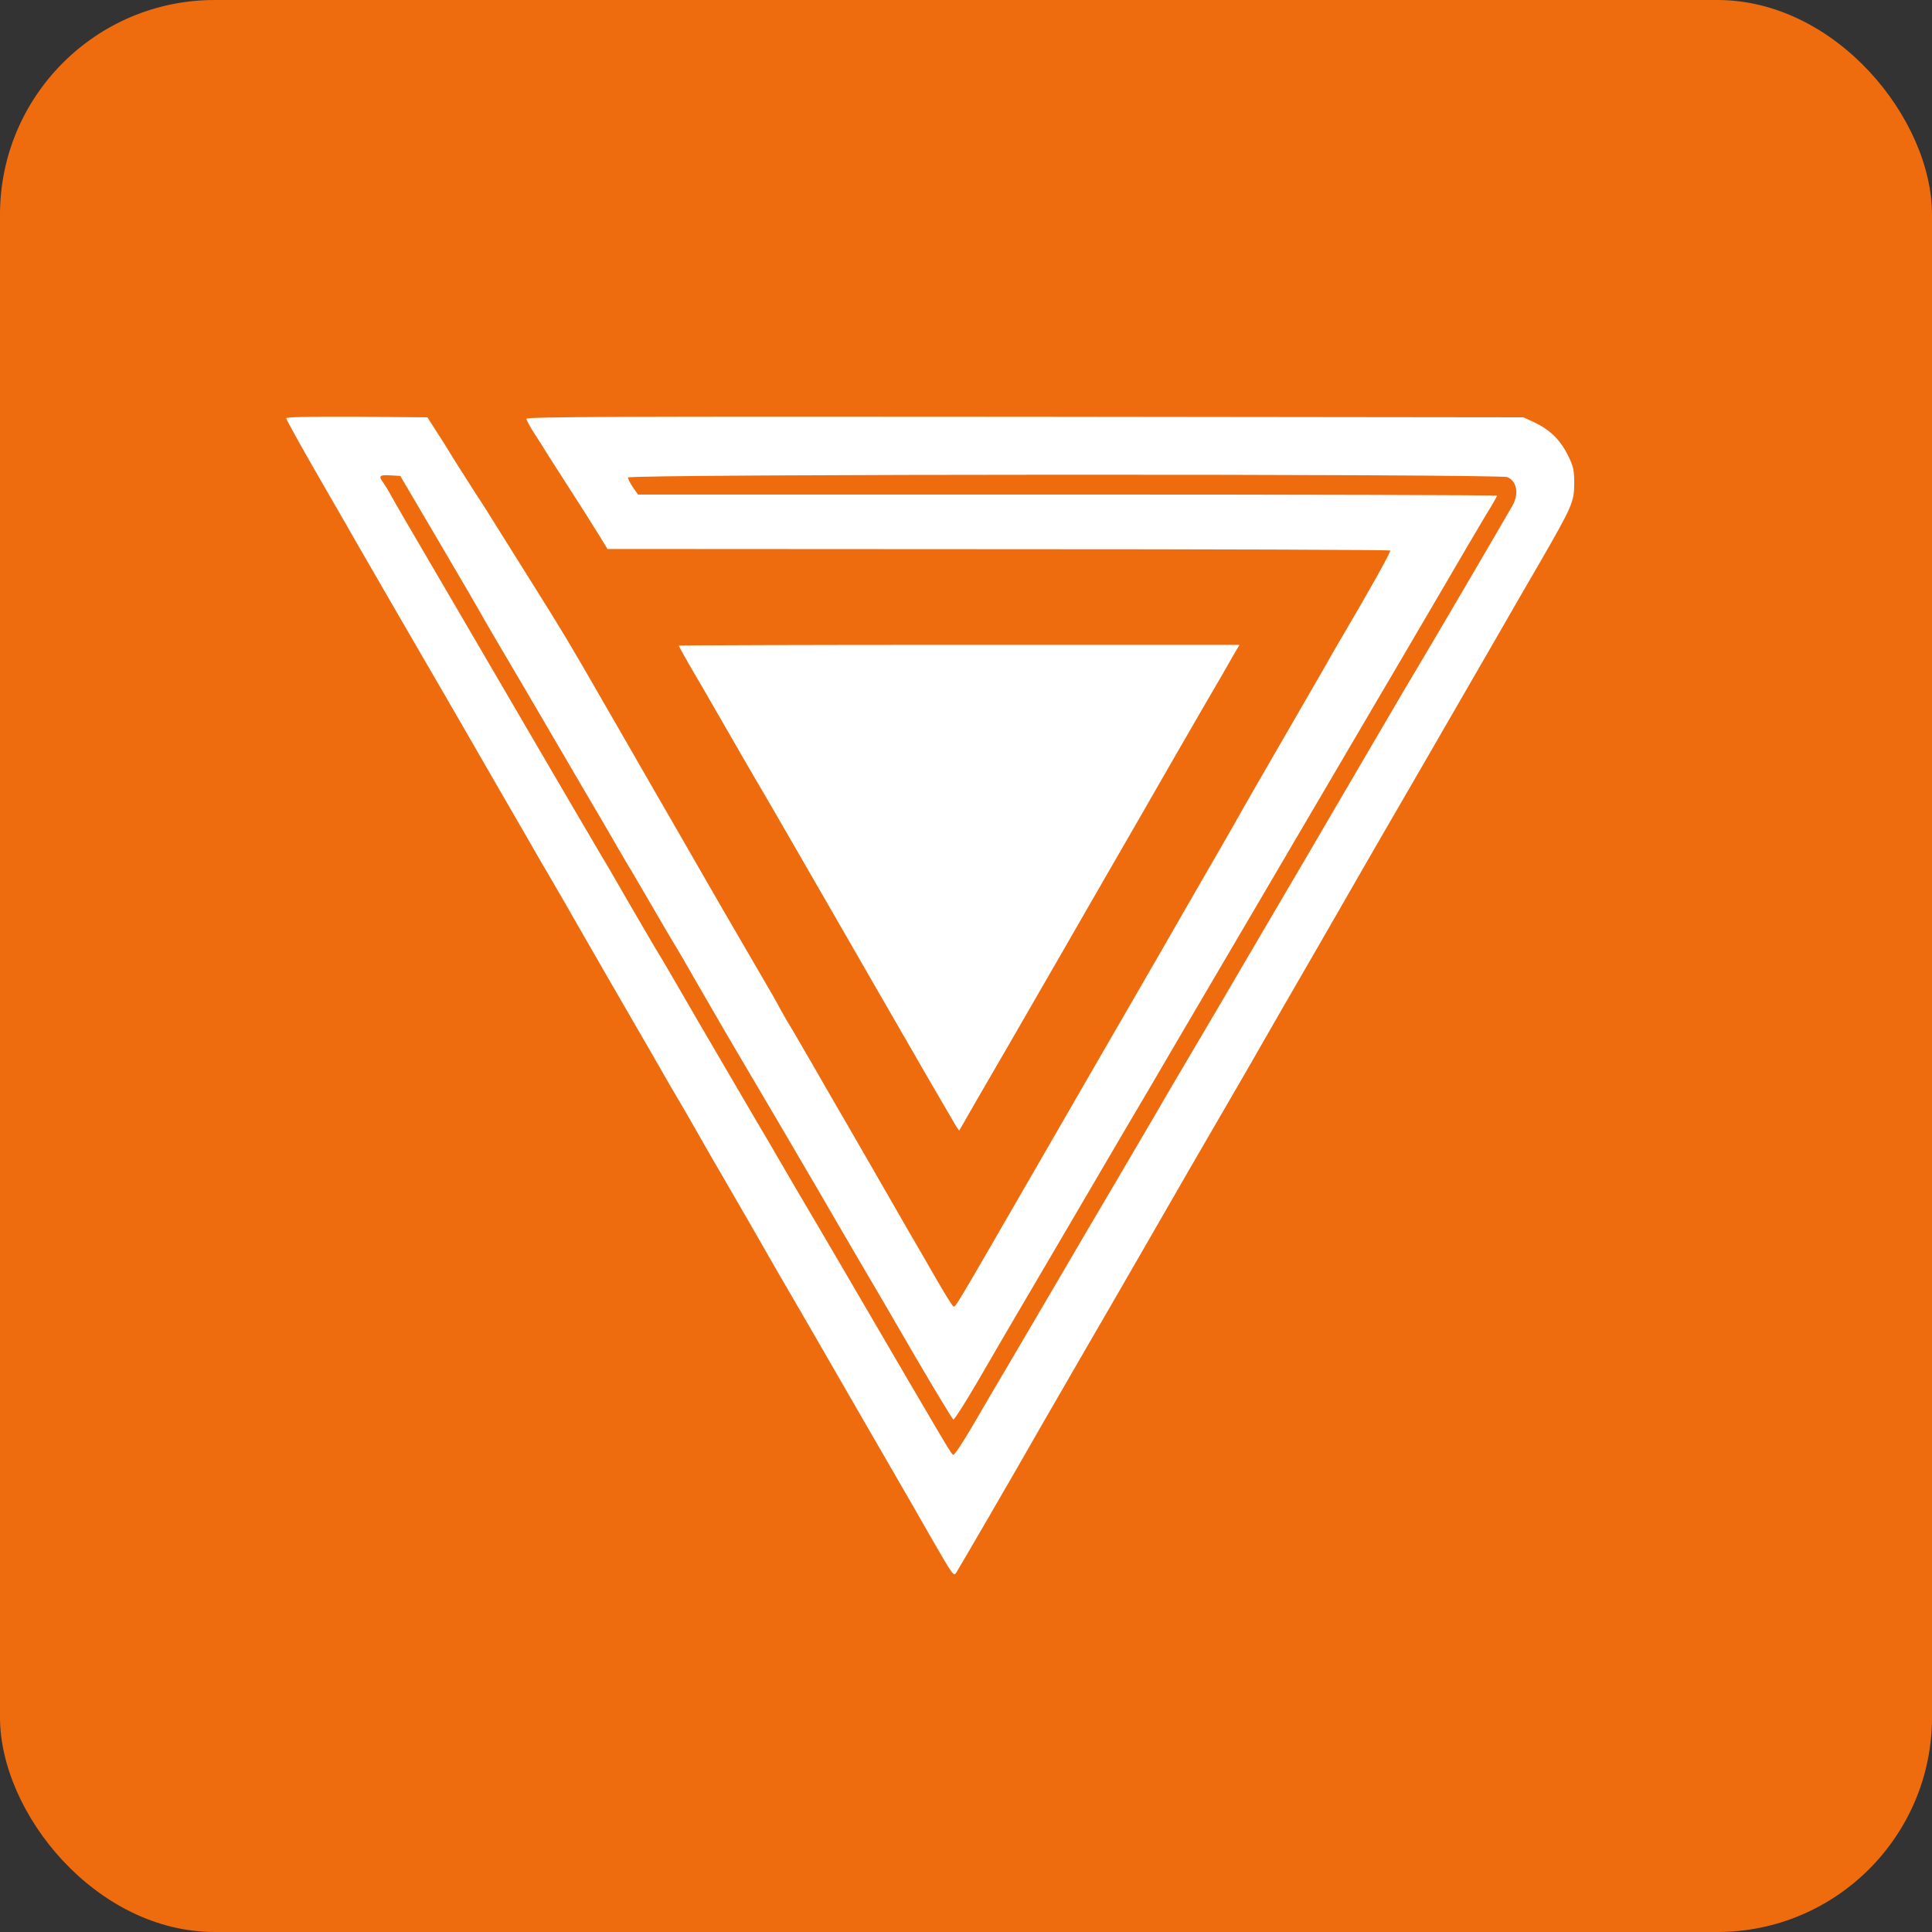 <svg width="27" height="27" viewBox="0 0 27 27" fill="none" xmlns="http://www.w3.org/2000/svg">
<rect x="0" y="0" width="27" height="27" fill="#333333" stroke="none"/>
<rect width="27" height="27" rx="3" fill="#EF6C0E"/>
<path d="M4 5.846C4 5.862 4.21 6.242 4.467 6.687C4.723 7.132 4.963 7.546 4.996 7.607C5.054 7.707 5.739 8.895 6.252 9.776C6.506 10.213 6.546 10.287 6.945 10.977C7.114 11.269 7.322 11.627 7.403 11.769C7.485 11.911 7.575 12.072 7.608 12.124C7.851 12.541 7.96 12.727 8.018 12.833C8.056 12.901 8.293 13.311 8.544 13.748C9.006 14.544 9.249 14.967 9.363 15.167C9.399 15.227 9.491 15.385 9.571 15.522C9.647 15.655 9.759 15.846 9.813 15.945C9.868 16.043 9.985 16.245 10.073 16.395C10.207 16.624 10.692 17.465 10.883 17.801C10.913 17.852 11.055 18.098 11.2 18.346C11.345 18.595 11.659 19.141 11.901 19.561C12.144 19.981 12.439 20.492 12.556 20.694C12.674 20.896 12.884 21.264 13.026 21.512C13.321 22.023 13.329 22.034 13.364 21.977C13.441 21.851 14.085 20.746 14.579 19.88C14.928 19.277 15.313 18.608 15.608 18.101C15.919 17.563 15.9 17.596 16.214 17.05C16.509 16.537 16.724 16.163 17.232 15.29C17.42 14.967 17.6 14.654 17.633 14.594C17.669 14.534 17.808 14.288 17.947 14.048C18.239 13.543 18.564 12.981 18.711 12.724C18.856 12.473 19.011 12.197 19.885 10.691C20.311 9.954 20.794 9.119 20.957 8.835C21.121 8.548 21.372 8.114 21.514 7.871C21.97 7.08 22 7.014 22 6.76C22 6.567 21.989 6.518 21.91 6.359C21.806 6.149 21.659 6.004 21.443 5.903L21.29 5.832L14.325 5.824C8.735 5.819 7.357 5.824 7.357 5.852C7.357 5.871 7.409 5.969 7.474 6.067C7.537 6.165 7.603 6.266 7.616 6.291C7.633 6.318 7.717 6.452 7.805 6.588C8.127 7.088 8.25 7.282 8.37 7.476L8.49 7.672L13.954 7.675C16.959 7.675 19.424 7.683 19.429 7.694C19.44 7.713 19.126 8.272 18.714 8.971C18.67 9.045 18.61 9.151 18.58 9.203C18.553 9.255 18.345 9.613 18.124 9.995C17.663 10.789 17.341 11.351 17.254 11.509C17.221 11.569 17.046 11.87 16.869 12.178C16.691 12.487 16.432 12.934 16.296 13.174C16.157 13.415 15.93 13.808 15.791 14.048C15.564 14.438 14.896 15.598 14.467 16.34C13.315 18.335 13.356 18.267 13.323 18.256C13.312 18.254 13.209 18.09 13.097 17.896C12.985 17.7 12.797 17.375 12.679 17.173C12.562 16.971 12.333 16.57 12.169 16.286C12.005 15.999 11.773 15.601 11.656 15.399C11.538 15.197 11.353 14.869 11.238 14.675C11.126 14.479 11.025 14.307 11.014 14.293C11.004 14.277 10.954 14.192 10.905 14.102C10.859 14.012 10.752 13.827 10.673 13.693C10.594 13.556 10.321 13.09 10.07 12.656C9.819 12.219 9.521 11.703 9.41 11.509C9.298 11.313 9.09 10.958 8.954 10.718C8.815 10.478 8.583 10.071 8.435 9.817C7.949 8.971 7.87 8.84 7.442 8.158C7.207 7.784 6.97 7.405 6.912 7.312C6.855 7.219 6.738 7.031 6.647 6.897C6.56 6.76 6.432 6.558 6.361 6.447C6.293 6.335 6.178 6.149 6.104 6.037L5.973 5.832L4.985 5.824C4.306 5.822 4 5.827 4 5.846ZM6.148 7.593C6.454 8.111 6.71 8.554 6.721 8.575C6.732 8.597 6.828 8.764 6.934 8.944C7.114 9.247 7.504 9.913 7.87 10.54C7.952 10.682 8.053 10.854 8.094 10.923C8.135 10.991 8.282 11.242 8.422 11.482C8.561 11.722 8.749 12.047 8.845 12.205C8.937 12.364 9.085 12.615 9.172 12.765C9.259 12.915 9.366 13.098 9.412 13.174C9.459 13.248 9.587 13.469 9.699 13.666C9.977 14.149 10.264 14.643 10.425 14.913C10.499 15.039 10.681 15.347 10.832 15.604C10.982 15.857 11.186 16.209 11.287 16.381C11.388 16.553 11.498 16.739 11.527 16.791C11.557 16.843 11.749 17.176 11.956 17.528C12.164 17.88 12.551 18.543 12.816 19.002C13.083 19.457 13.312 19.834 13.323 19.839C13.337 19.842 13.485 19.61 13.654 19.321C13.918 18.865 14.205 18.374 14.735 17.473C14.811 17.345 14.972 17.069 15.095 16.859C15.218 16.649 15.488 16.188 15.695 15.835C15.903 15.483 16.236 14.918 16.432 14.58C16.631 14.242 16.962 13.677 17.169 13.325C17.377 12.972 17.603 12.585 17.674 12.465C17.745 12.345 18.075 11.78 18.411 11.209C18.747 10.639 19.077 10.074 19.148 9.954C19.219 9.834 19.355 9.599 19.453 9.435C19.549 9.269 19.849 8.761 20.117 8.302C20.384 7.844 20.674 7.35 20.761 7.205C20.851 7.061 20.922 6.935 20.922 6.927C20.922 6.919 18.22 6.911 14.917 6.911H8.916L8.845 6.81C8.806 6.752 8.776 6.692 8.776 6.673C8.776 6.624 20.966 6.621 21.067 6.668C21.2 6.728 21.23 6.9 21.137 7.066C21.053 7.216 19.972 9.061 19.893 9.19C19.855 9.25 19.486 9.875 19.074 10.582C18.662 11.286 18.277 11.943 18.22 12.042C17.909 12.571 17.464 13.33 17.387 13.461C17.215 13.758 16.91 14.277 16.593 14.812C16.416 15.112 16.214 15.456 16.146 15.576C16.075 15.696 15.804 16.157 15.545 16.6C15.283 17.042 14.953 17.607 14.808 17.855C14.661 18.104 14.374 18.595 14.167 18.947C13.959 19.299 13.689 19.758 13.569 19.965C13.449 20.17 13.337 20.336 13.323 20.331C13.293 20.32 13.321 20.369 11.806 17.773C11.547 17.331 11.26 16.84 11.165 16.682C11.072 16.523 10.946 16.308 10.886 16.204C10.826 16.098 10.671 15.835 10.542 15.617C9.882 14.49 9.546 13.914 9.412 13.679C9.33 13.537 9.21 13.333 9.145 13.229C9.082 13.123 8.91 12.828 8.763 12.574C8.615 12.317 8.46 12.047 8.413 11.973C8.318 11.812 7.794 10.92 7.398 10.24C7.092 9.714 5.981 7.814 5.692 7.32C5.591 7.148 5.485 6.962 5.457 6.911C5.43 6.859 5.384 6.785 5.359 6.749C5.286 6.651 5.299 6.635 5.452 6.643L5.594 6.651L6.148 7.593Z" fill="white"/>
<path d="M9.486 9.023C9.486 9.028 9.546 9.138 9.617 9.263C9.691 9.386 9.895 9.741 10.073 10.049C10.25 10.358 10.477 10.751 10.578 10.923C10.681 11.095 10.924 11.518 11.124 11.864C11.323 12.208 11.577 12.65 11.691 12.847C11.803 13.041 12.057 13.483 12.256 13.829C12.456 14.173 12.756 14.697 12.925 14.989C13.094 15.281 13.272 15.584 13.318 15.664C13.362 15.743 13.403 15.803 13.405 15.8C13.408 15.797 13.525 15.592 13.667 15.344C13.812 15.096 13.998 14.774 14.082 14.629C14.361 14.146 14.541 13.835 14.803 13.379C14.945 13.131 15.149 12.776 15.258 12.588C15.368 12.399 15.575 12.036 15.723 11.782C15.87 11.526 16.08 11.165 16.186 10.977C16.293 10.789 16.563 10.322 16.784 9.94C17.008 9.558 17.218 9.192 17.254 9.127L17.322 9.012H13.403C11.249 9.012 9.486 9.018 9.486 9.023Z" fill="white"/>
</svg>
